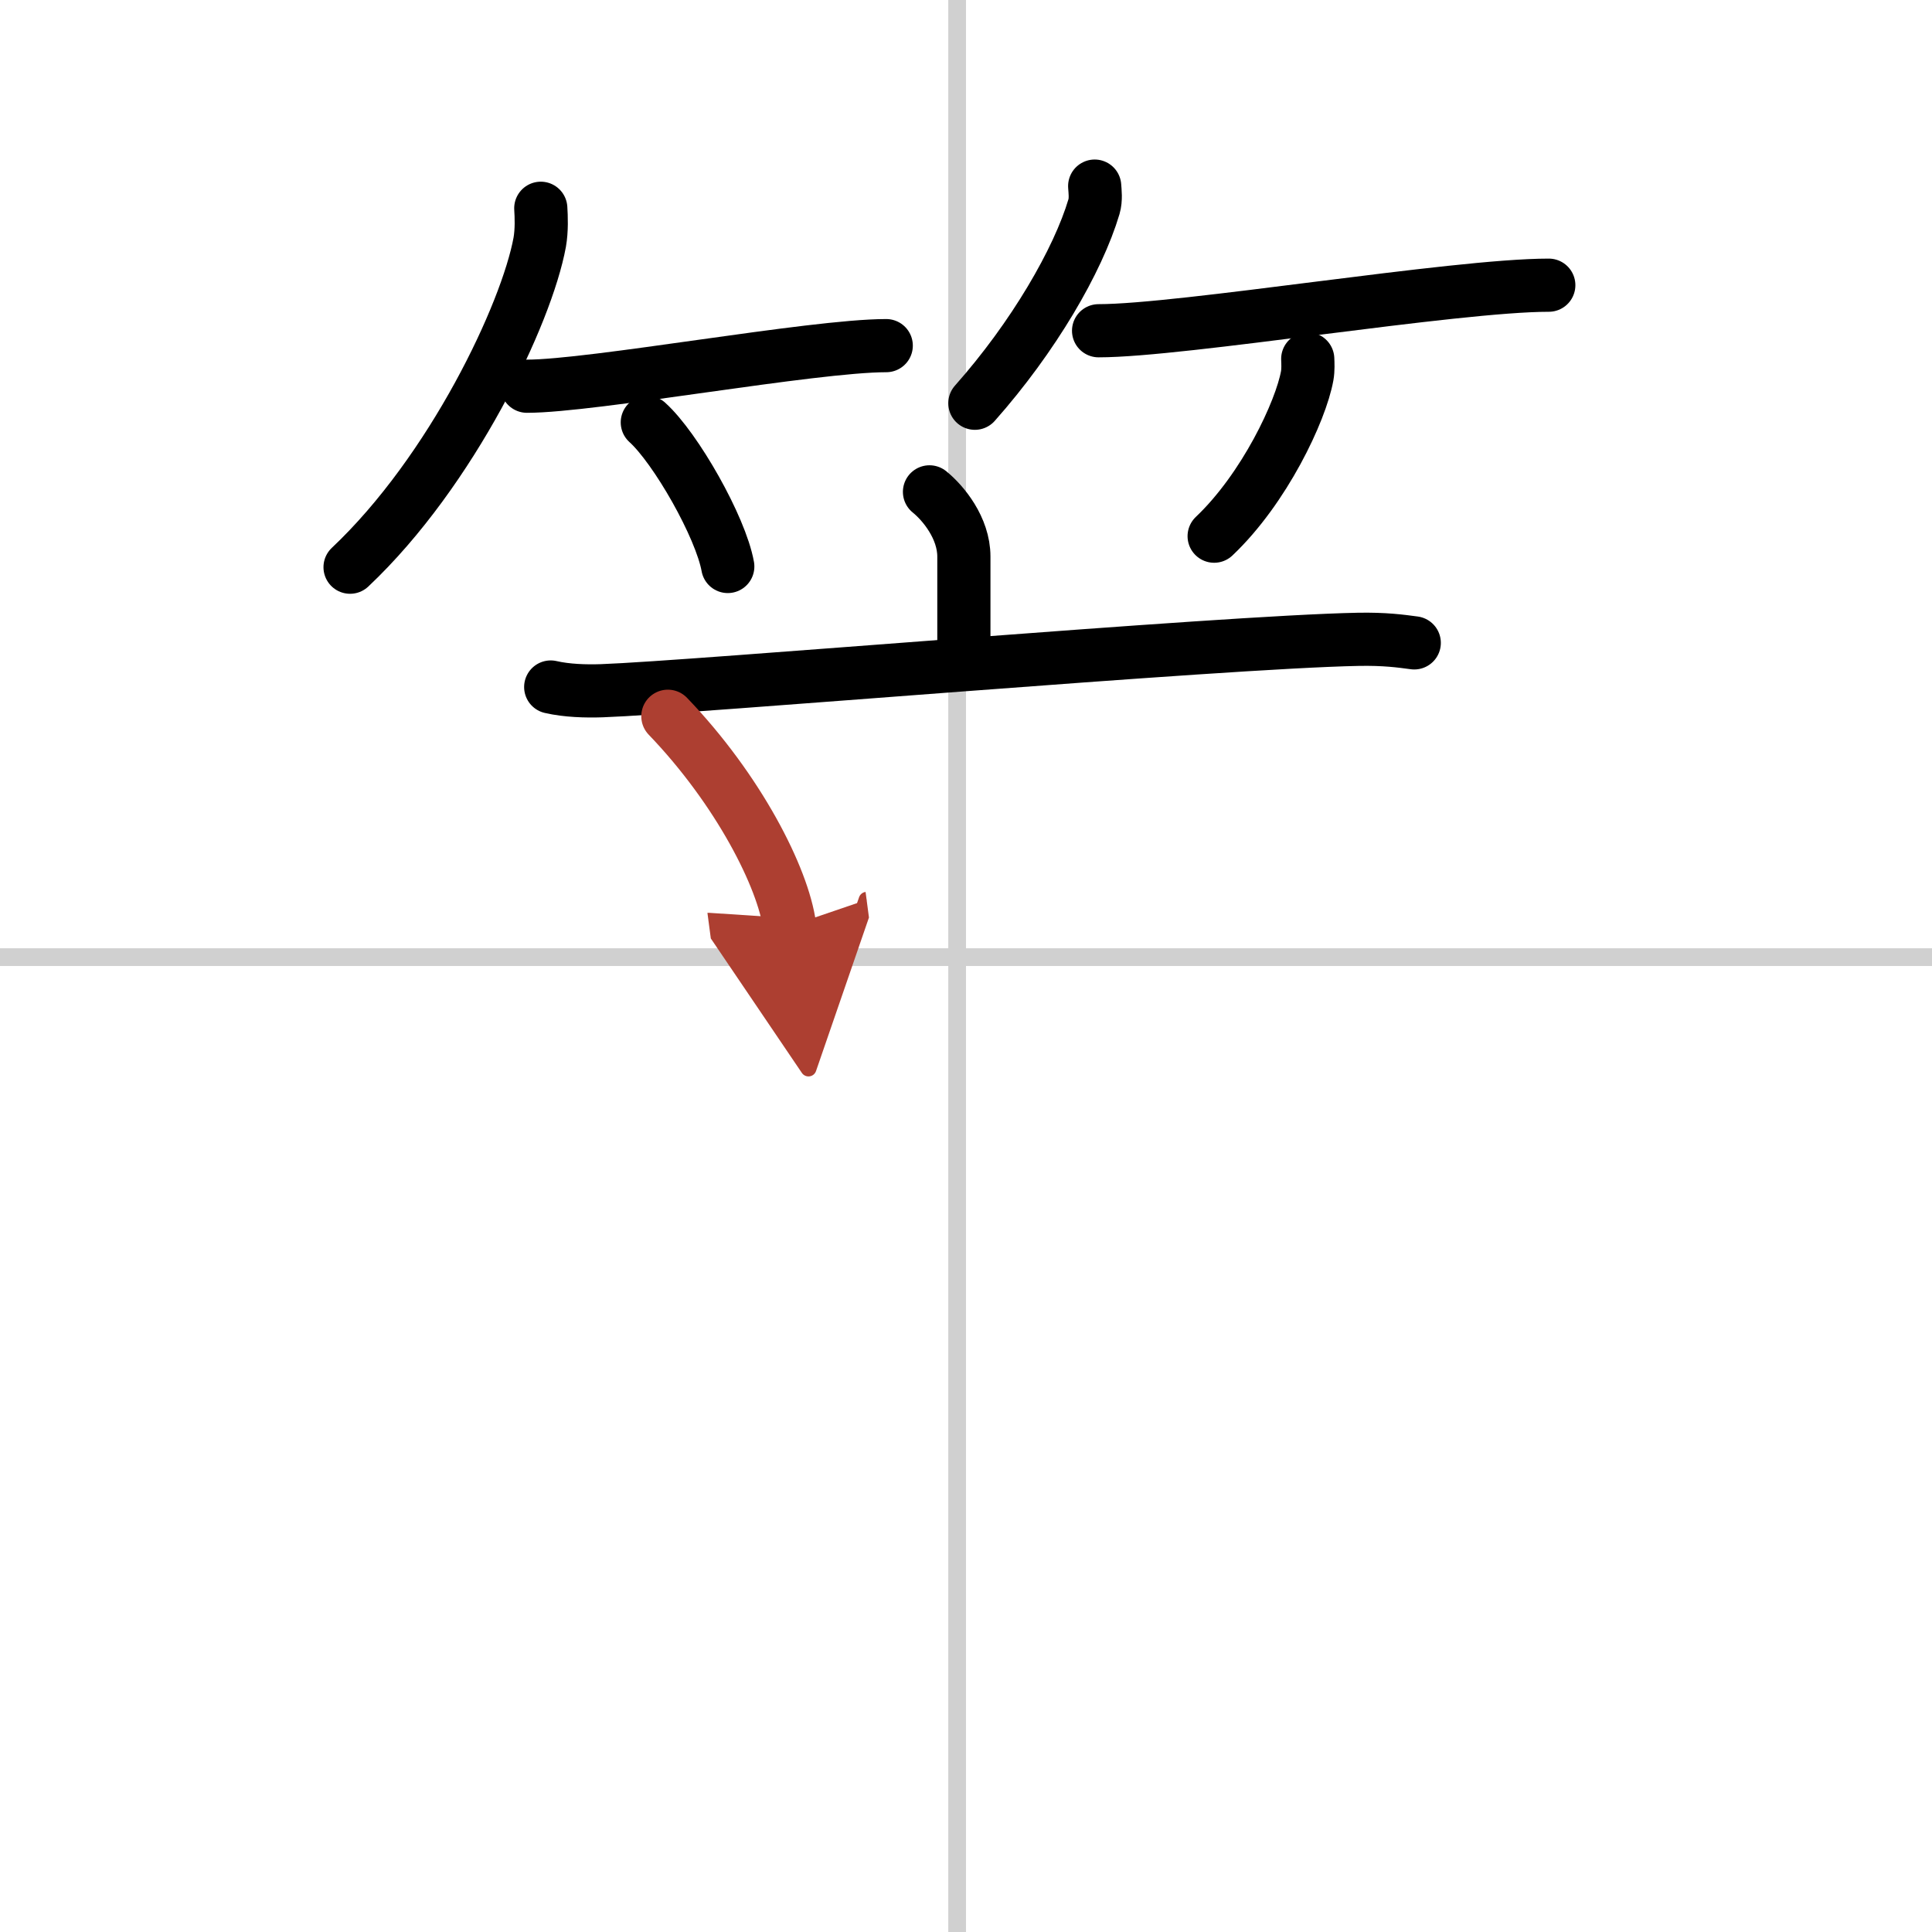<svg width="400" height="400" viewBox="0 0 109 109" xmlns="http://www.w3.org/2000/svg"><defs><marker id="a" markerWidth="4" orient="auto" refX="1" refY="5" viewBox="0 0 10 10"><polyline points="0 0 10 5 0 10 1 5" fill="#ad3f31" stroke="#ad3f31"/></marker></defs><g fill="none" stroke="#000" stroke-linecap="round" stroke-linejoin="round" stroke-width="3"><rect width="100%" height="100%" fill="#fff" stroke="#fff"/><line x1="54" x2="54" y2="109" stroke="#d0d0d0" stroke-width="1"/><line x2="109" y1="54" y2="54" stroke="#d0d0d0" stroke-width="1"/><path d="m30.51 11.75c0.03 0.48 0.06 1.23-0.06 1.92-0.74 4.03-4.94 12.9-10.7 18.33"/><path d="m29.73 21.79c3.71 0 16.11-2.29 20.27-2.29"/><path d="m36.52 23.83c1.6 1.44 4.14 5.9 4.54 8.13"/><path d="m61.76 10.5c0.02 0.29 0.08 0.75-0.04 1.16-0.9 3.03-3.41 7.36-6.72 11.09"/><path d="m61.98 18.66c4.73 0 20.08-2.57 25.4-2.57"/><path d="m73.78 20.25c0.01 0.24 0.03 0.61-0.03 0.95-0.36 2-2.42 6.37-5.25 9.05"/><path d="m52.44 27.75c0.78 0.63 1.94 2.04 1.94 3.65v5.82"/><path d="m31.07 38.76c0.91 0.21 1.98 0.24 2.88 0.21 5.13-0.18 34.9-2.75 42.66-2.9 1.52-0.03 2.43 0.1 3.18 0.2"/><path d="m37.68 40.41c3.98 4.14 6.51 9.12 6.87 11.84" marker-end="url(#a)" stroke="#ad3f31"/></g></svg>

